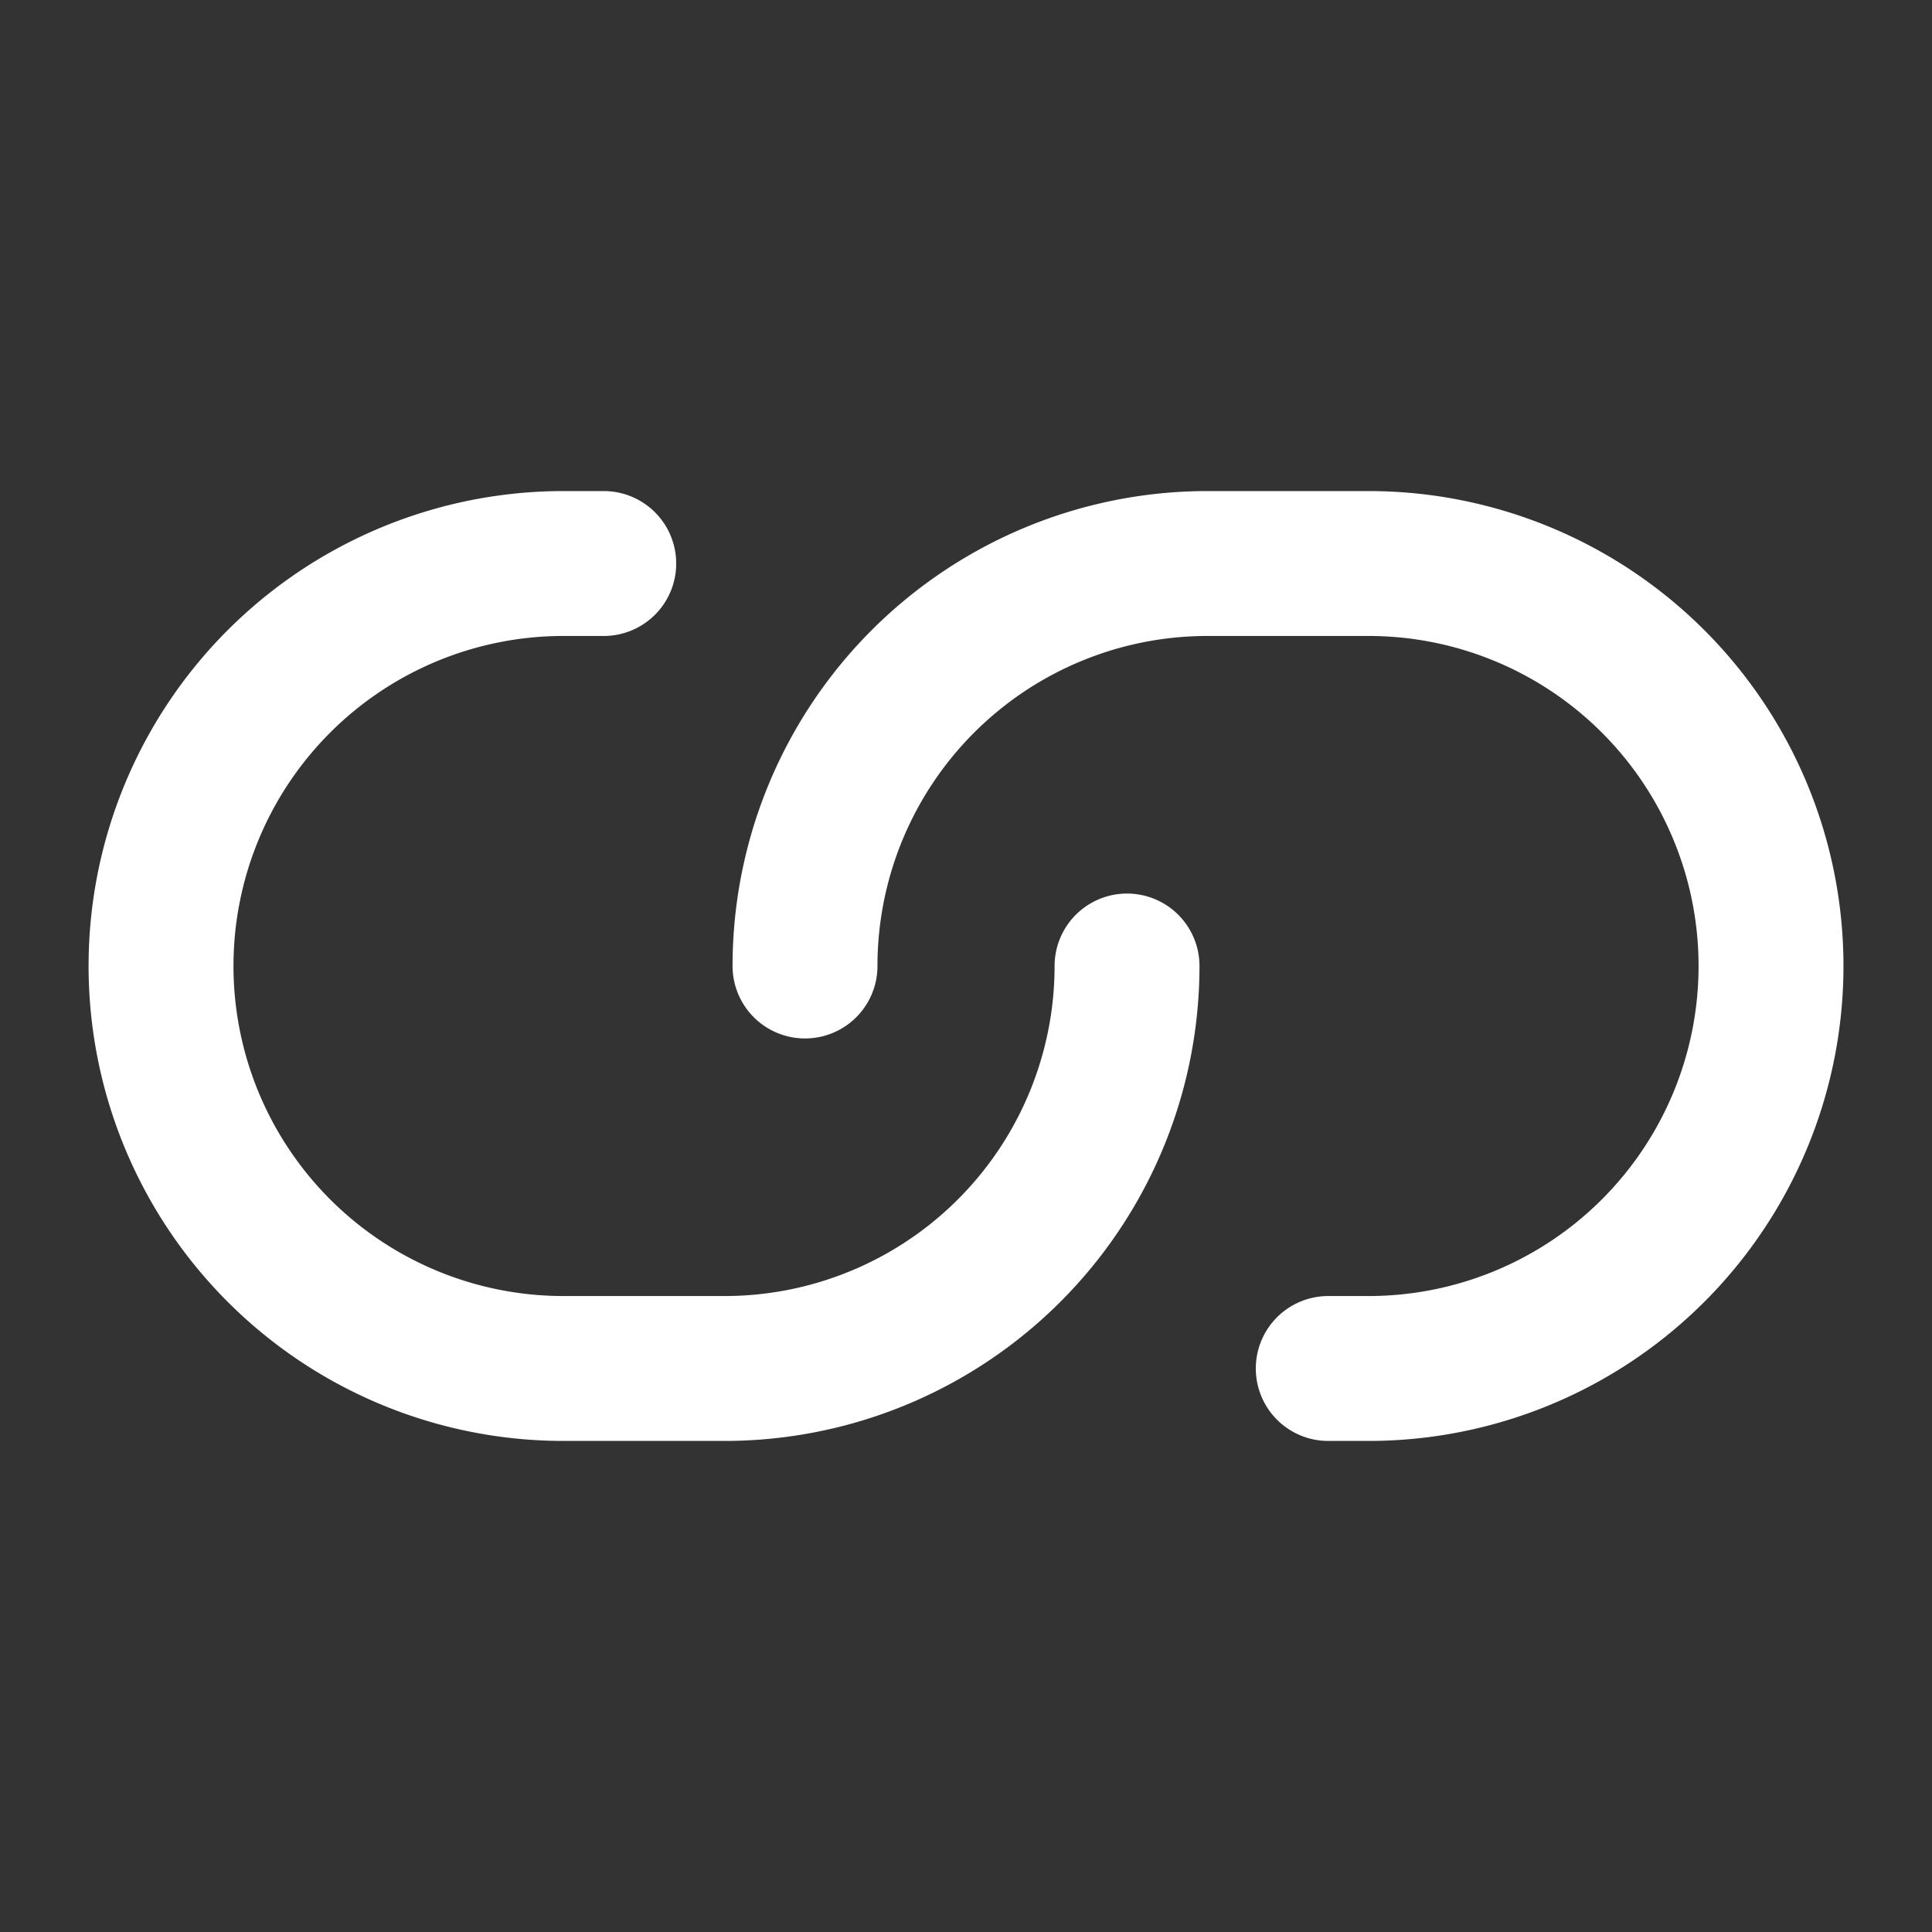 <svg xmlns="http://www.w3.org/2000/svg" width="40" height="40" fill="none"><rect width="100%" height="100%" fill="#333333" stroke="none"/><path stroke="#fff" stroke-linecap="round" stroke-linejoin="round" stroke-width="3" d="M12.5 11.667h-.833a8.333 8.333 0 0 0 0 16.666H15A8.333 8.333 0 0 0 23.334 20m4.166 8.333h.834a8.333 8.333 0 0 0 0-16.666H25A8.333 8.333 0 0 0 16.667 20"/></svg>